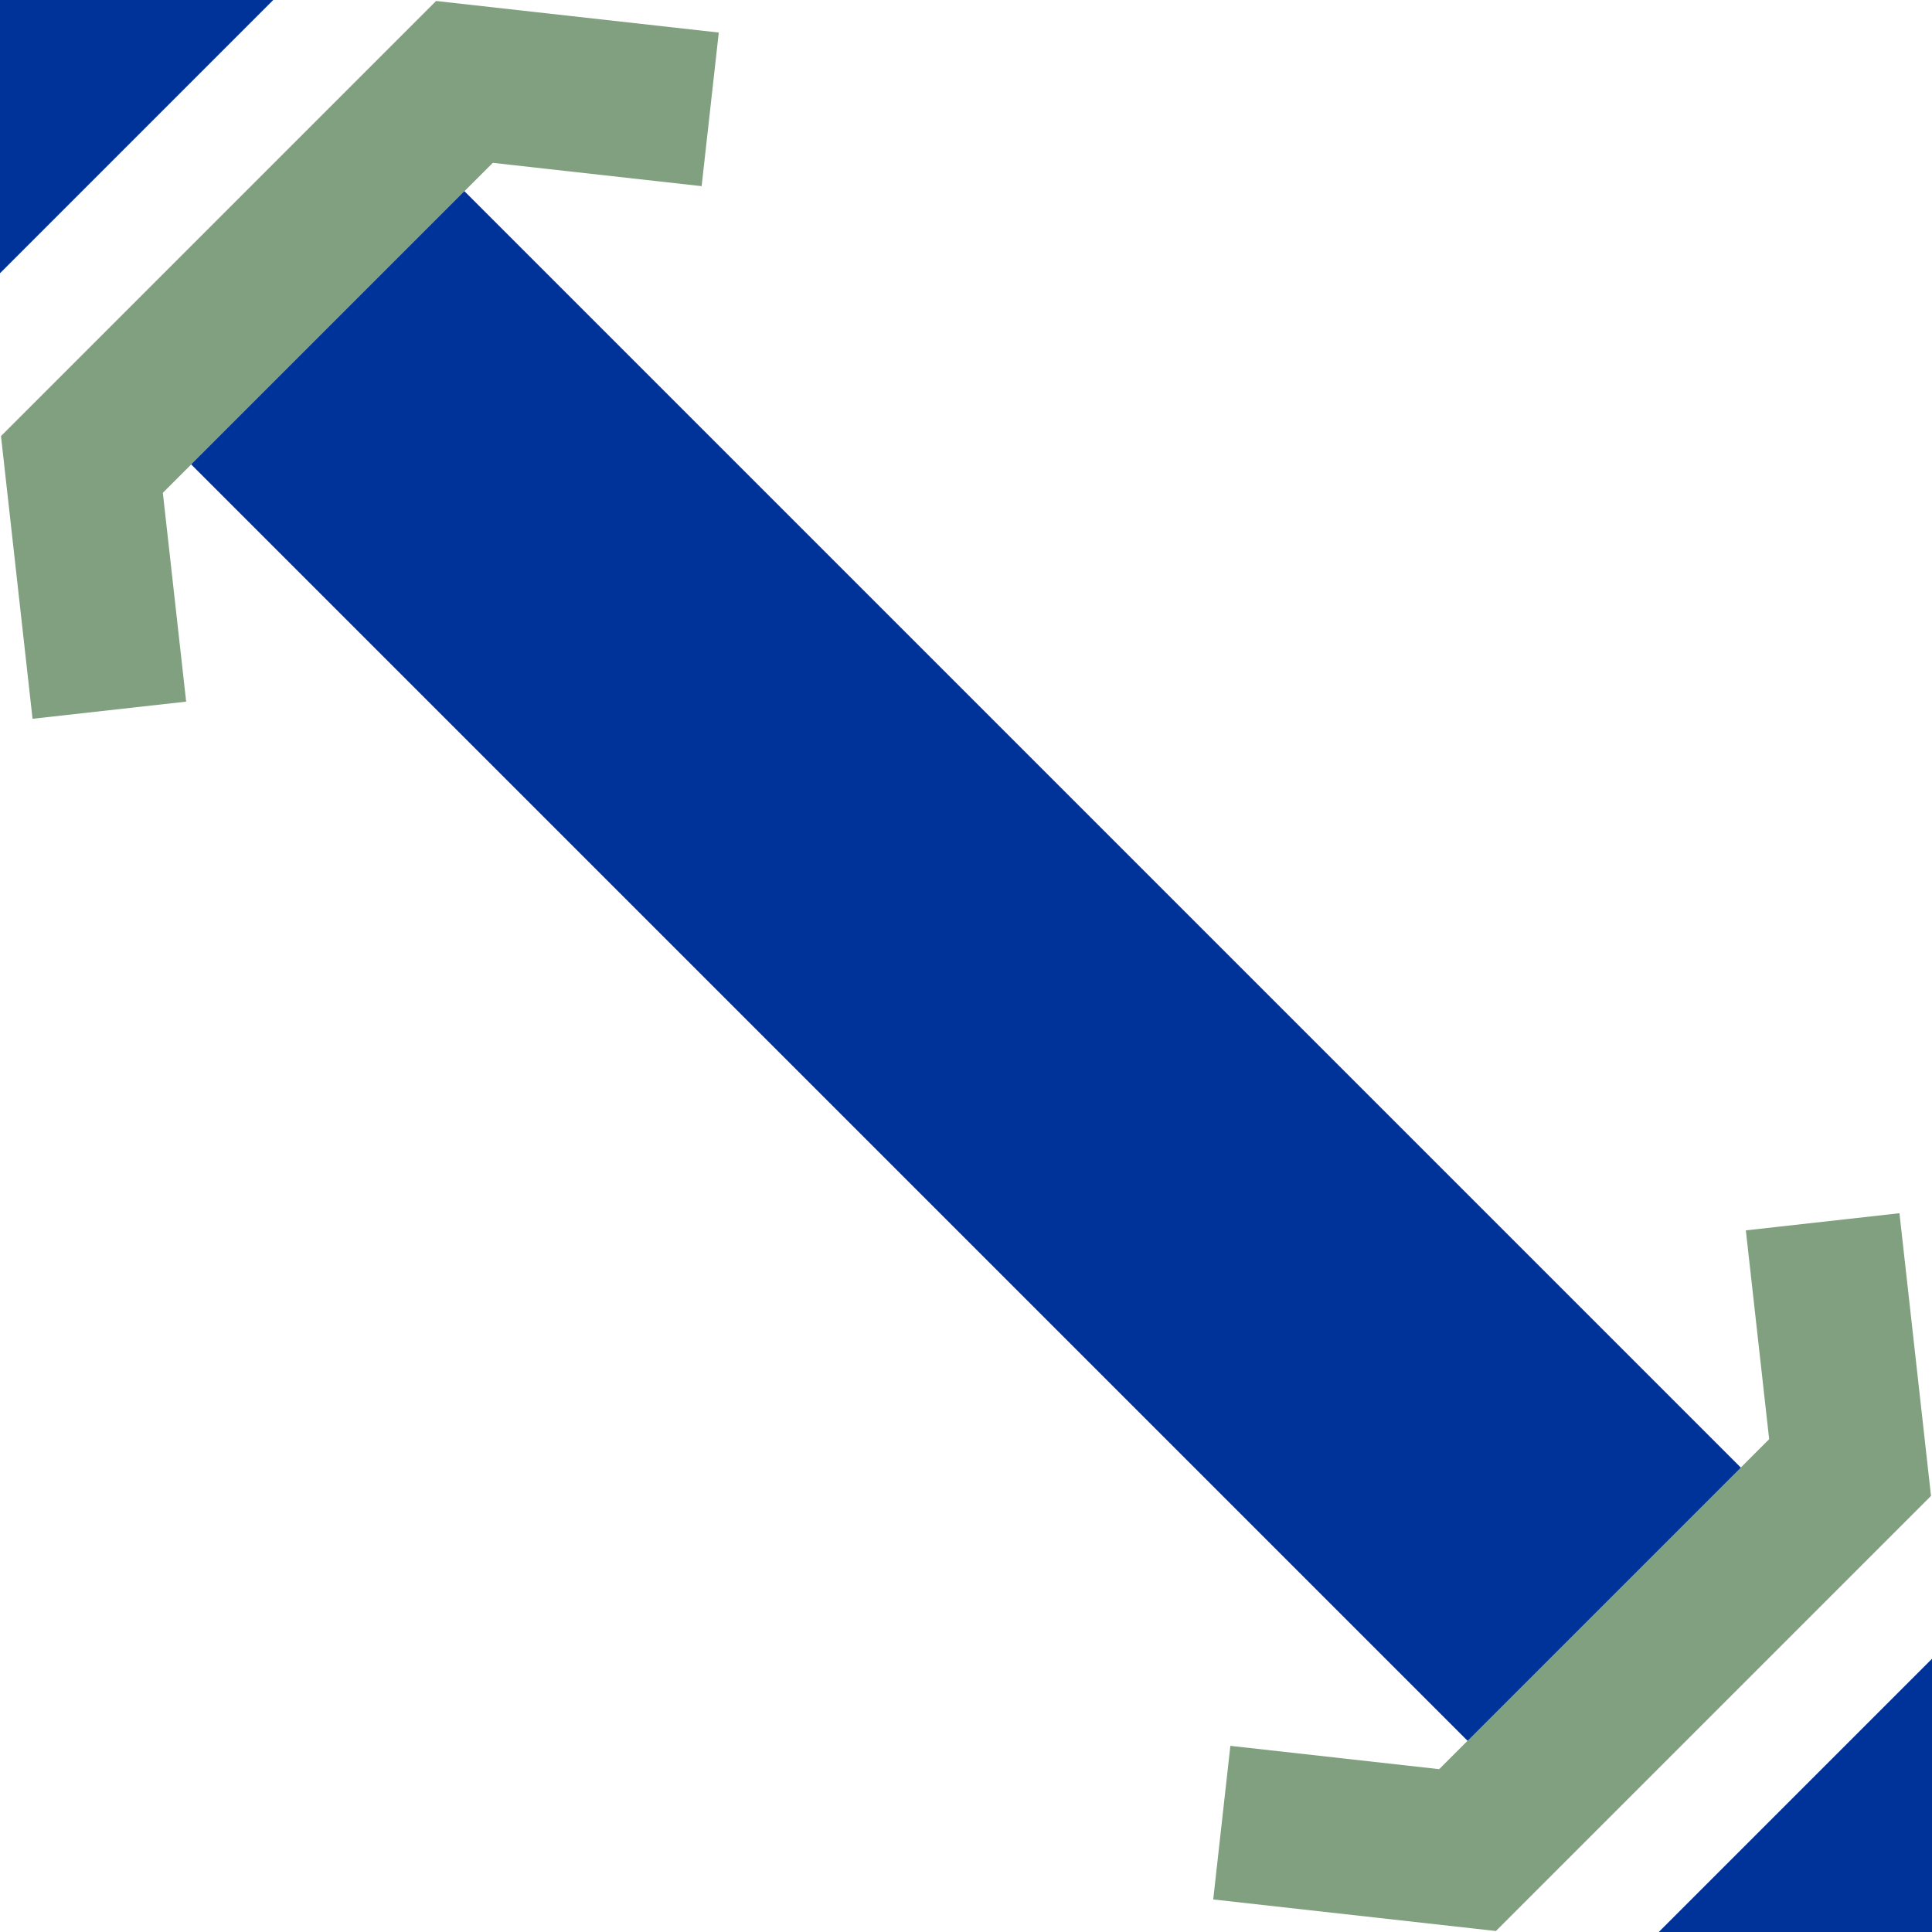 <?xml version="1.0" encoding="UTF-8"?>
<svg xmlns="http://www.w3.org/2000/svg" width="500" height="500">
 <title>uSTR2u+4u</title>
 <g fill="none">
  <path stroke="#003399" d="m 460,540 80,-80 M -40,40 40,-40 M 75,75 425,425" stroke-width="100"/>
  <path stroke="#80A080" d="M 28.3,183.8 21.2,120.2 120.2,21.2 183.8,28.3 M 316.2,471.7 379.8,478.8 478.8,379.8 471.7,316.2" stroke-width="40"/>
 </g>
</svg>